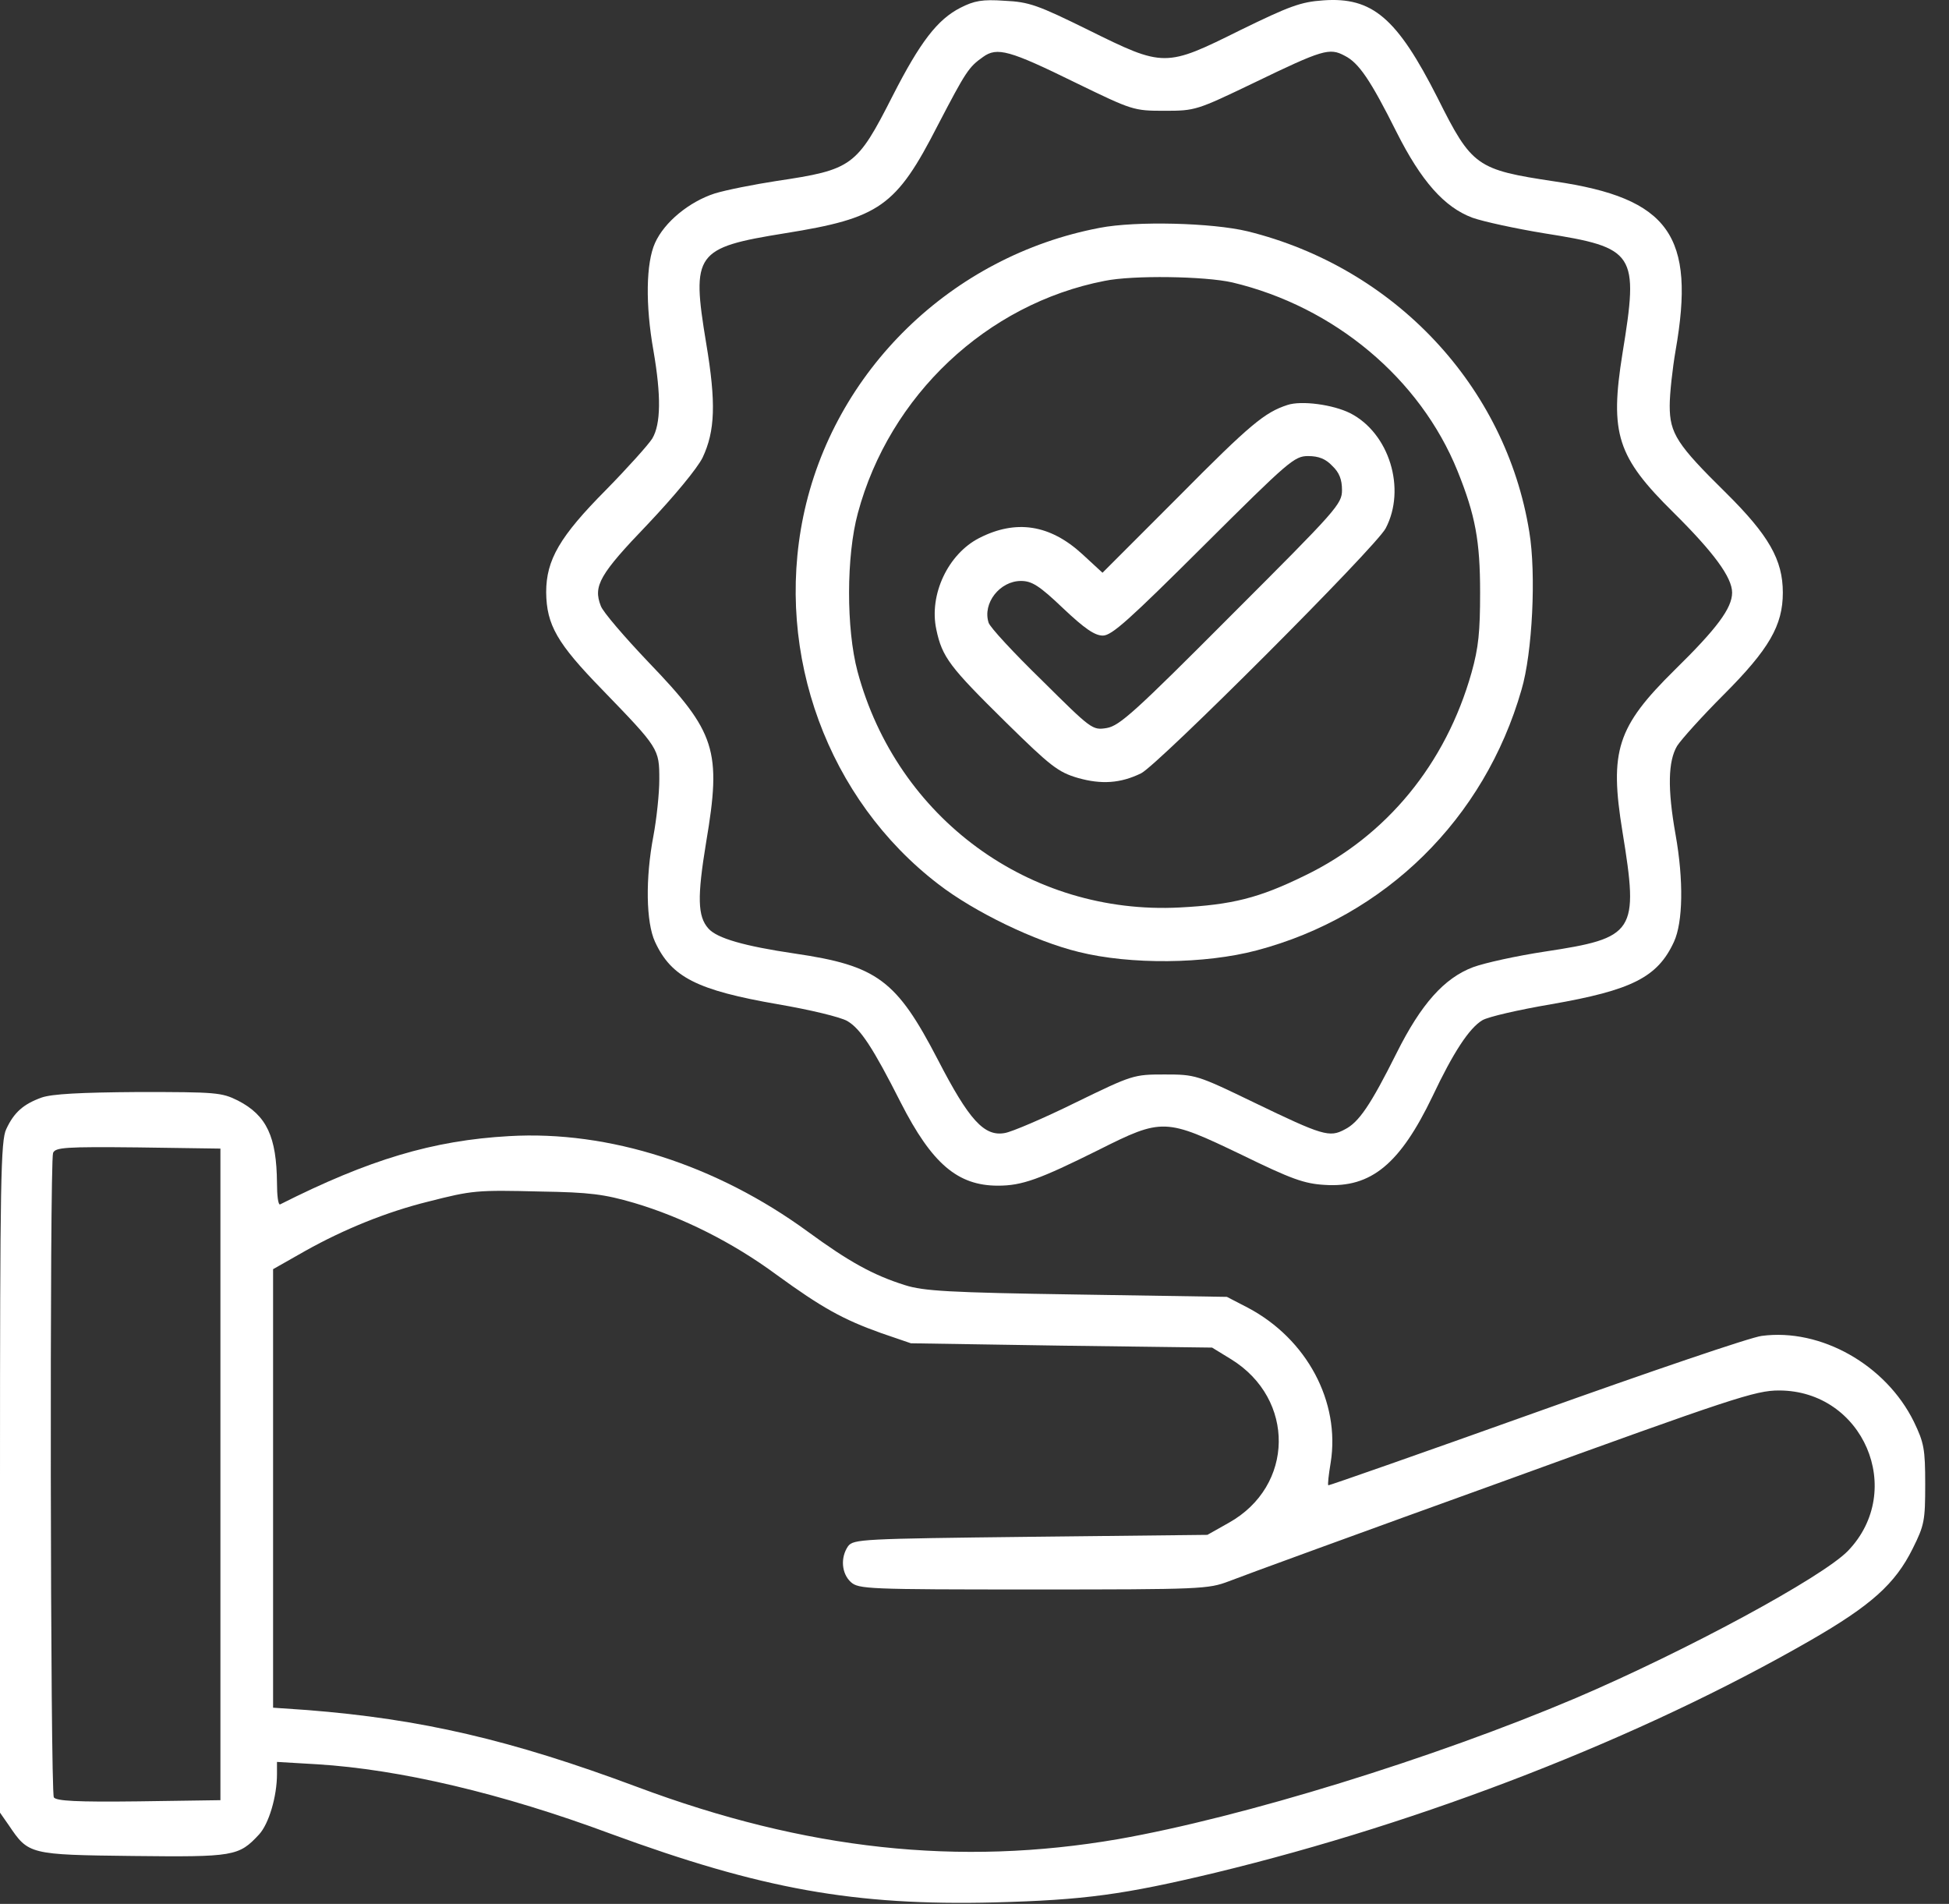 <svg width="43" height="42" viewBox="0 0 43 42" fill="none" xmlns="http://www.w3.org/2000/svg">
<rect x="0" y="0" width="43" height="42" fill="#333333" stroke="none"/>
<path d="M21.19 0.171C20.683 0.43 20.304 0.92 19.693 2.117C18.901 3.675 18.806 3.743 17.128 3.993C16.629 4.07 16.018 4.191 15.768 4.268C15.209 4.449 14.658 4.897 14.451 5.361C14.253 5.8 14.236 6.721 14.417 7.737C14.589 8.735 14.58 9.355 14.391 9.674C14.305 9.811 13.84 10.328 13.367 10.81C12.351 11.834 12.05 12.35 12.05 13.065C12.058 13.788 12.291 14.192 13.289 15.216C14.537 16.507 14.546 16.516 14.546 17.196C14.546 17.506 14.486 18.065 14.417 18.435C14.236 19.382 14.253 20.346 14.451 20.776C14.813 21.56 15.381 21.844 17.162 22.154C17.868 22.274 18.548 22.438 18.694 22.524C18.987 22.696 19.262 23.117 19.873 24.323C20.562 25.674 21.13 26.156 22.017 26.156C22.55 26.156 22.929 26.018 24.229 25.372C25.649 24.658 25.709 24.667 27.396 25.476C28.489 26.009 28.773 26.113 29.229 26.139C30.253 26.207 30.89 25.674 31.605 24.185C32.061 23.221 32.414 22.679 32.706 22.506C32.836 22.429 33.516 22.274 34.221 22.154C36.003 21.844 36.571 21.56 36.932 20.776C37.13 20.346 37.148 19.425 36.967 18.41C36.786 17.394 36.803 16.791 37.001 16.456C37.096 16.309 37.552 15.802 38.026 15.328C39.032 14.321 39.334 13.796 39.334 13.073C39.334 12.35 39.024 11.808 38.077 10.87C37.001 9.811 36.838 9.562 36.838 8.951C36.838 8.684 36.898 8.141 36.967 7.737C37.414 5.198 36.829 4.372 34.299 4.002C32.577 3.743 32.474 3.675 31.717 2.16C30.822 0.395 30.279 -0.07 29.195 0.008C28.696 0.042 28.446 0.137 27.37 0.662C25.709 1.488 25.683 1.488 24.013 0.662C22.895 0.111 22.705 0.042 22.163 0.017C21.672 -0.018 21.492 0.017 21.19 0.171ZM23.729 1.824C24.986 2.435 25.012 2.444 25.692 2.444C26.372 2.444 26.398 2.435 27.671 1.824C29.186 1.092 29.332 1.049 29.668 1.23C29.978 1.385 30.236 1.764 30.813 2.917C31.355 3.993 31.863 4.57 32.483 4.802C32.724 4.888 33.438 5.043 34.066 5.146C36.089 5.465 36.158 5.577 35.796 7.797C35.512 9.57 35.676 10.078 36.924 11.309C37.81 12.187 38.215 12.738 38.215 13.073C38.215 13.418 37.871 13.874 36.95 14.777C35.676 16.034 35.504 16.559 35.796 18.349C36.158 20.57 36.08 20.69 34.084 20.992C33.464 21.086 32.758 21.241 32.5 21.336C31.863 21.577 31.355 22.145 30.813 23.229C30.236 24.383 29.978 24.761 29.668 24.916C29.332 25.097 29.186 25.054 27.671 24.323C26.406 23.711 26.372 23.703 25.692 23.703C25.012 23.703 24.986 23.711 23.729 24.323C23.032 24.667 22.326 24.968 22.172 24.994C21.715 25.08 21.38 24.71 20.691 23.376C19.779 21.62 19.357 21.302 17.532 21.035C16.422 20.871 15.82 20.699 15.63 20.484C15.389 20.217 15.381 19.787 15.579 18.582C15.923 16.55 15.794 16.154 14.313 14.614C13.78 14.054 13.298 13.495 13.255 13.366C13.083 12.927 13.229 12.669 14.288 11.567C14.882 10.939 15.381 10.336 15.501 10.095C15.777 9.51 15.802 8.89 15.579 7.565C15.252 5.585 15.338 5.465 17.317 5.146C19.409 4.811 19.77 4.561 20.691 2.762C21.311 1.574 21.371 1.48 21.689 1.256C21.999 1.032 22.275 1.11 23.729 1.824Z" fill="white"/>
<path d="M24.264 5.026C20.993 5.646 18.385 8.185 17.722 11.395C17.094 14.442 18.265 17.635 20.7 19.503C21.501 20.122 22.843 20.768 23.799 21C24.943 21.285 26.587 21.267 27.724 20.966C30.564 20.217 32.75 18.066 33.568 15.217C33.809 14.408 33.895 12.66 33.74 11.731C33.223 8.52 30.77 5.904 27.526 5.103C26.742 4.914 25.064 4.871 24.264 5.026ZM27.19 6.231C29.436 6.765 31.33 8.348 32.156 10.388C32.552 11.369 32.655 11.937 32.655 13.073C32.655 13.934 32.621 14.287 32.466 14.838C31.898 16.852 30.59 18.444 28.791 19.314C27.775 19.813 27.181 19.959 26.028 20.019C22.714 20.191 19.788 18.048 18.919 14.812C18.669 13.874 18.669 12.264 18.927 11.318C19.624 8.727 21.767 6.704 24.367 6.197C24.995 6.067 26.587 6.093 27.19 6.231Z" fill="white"/>
<path d="M28.404 8.934C27.904 9.097 27.586 9.356 26.002 10.956L24.324 12.635L23.876 12.222C23.162 11.568 22.413 11.456 21.604 11.869C20.916 12.222 20.494 13.117 20.657 13.883C20.786 14.502 20.959 14.718 22.189 15.931C23.179 16.904 23.343 17.033 23.782 17.162C24.298 17.308 24.72 17.282 25.176 17.059C25.555 16.869 30.366 12.058 30.572 11.654C31.029 10.784 30.65 9.554 29.789 9.115C29.41 8.925 28.713 8.831 28.404 8.934ZM29.393 10.277C29.548 10.423 29.608 10.578 29.608 10.81C29.608 11.12 29.497 11.241 27.173 13.564C25.038 15.707 24.703 16.009 24.419 16.06C24.1 16.112 24.083 16.095 22.981 15.002C22.361 14.399 21.836 13.831 21.811 13.736C21.673 13.306 22.06 12.816 22.525 12.816C22.766 12.816 22.93 12.919 23.454 13.418C23.928 13.866 24.152 14.021 24.332 14.021C24.53 14.021 24.918 13.668 26.553 12.041C28.438 10.165 28.558 10.061 28.86 10.061C29.092 10.061 29.247 10.122 29.393 10.277Z" fill="white"/>
<path d="M0.921 24.211C0.516 24.357 0.31 24.538 0.138 24.908C0.017 25.157 0 26.044 0 32.594V39.987L0.198 40.271C0.628 40.908 0.646 40.917 2.926 40.943C5.164 40.968 5.267 40.951 5.715 40.469C5.93 40.237 6.111 39.634 6.111 39.135V38.868L6.997 38.92C8.822 39.032 11.086 39.565 13.47 40.452C16.801 41.674 18.849 42.044 21.948 41.967C23.927 41.915 24.797 41.795 26.811 41.313C31.433 40.194 36.192 38.343 39.936 36.191C41.279 35.417 41.812 34.944 42.2 34.16C42.458 33.644 42.475 33.541 42.475 32.74C42.475 31.965 42.449 31.828 42.225 31.363C41.606 30.106 40.169 29.297 38.869 29.47C38.636 29.495 36.39 30.261 33.885 31.157C31.381 32.052 29.315 32.775 29.306 32.766C29.289 32.749 29.315 32.525 29.358 32.267C29.573 30.924 28.833 29.538 27.534 28.85L27.069 28.609L23.755 28.557C20.932 28.514 20.373 28.48 19.968 28.351C19.254 28.127 18.72 27.826 17.825 27.172C15.811 25.7 13.435 24.934 11.232 25.063C9.554 25.157 8.142 25.579 6.18 26.569C6.137 26.586 6.111 26.371 6.111 26.096C6.102 25.08 5.887 24.607 5.25 24.279C4.889 24.099 4.768 24.09 3.055 24.09C1.756 24.099 1.153 24.133 0.921 24.211ZM4.863 32.525V39.712L3.064 39.738C1.678 39.755 1.248 39.729 1.188 39.651C1.11 39.522 1.093 25.639 1.171 25.433C1.222 25.312 1.437 25.295 3.047 25.312L4.863 25.338V32.525ZM13.986 26.535C15.062 26.853 16.172 27.413 17.128 28.118C18.135 28.85 18.599 29.108 19.443 29.409L20.097 29.633L23.419 29.685L26.742 29.728L27.163 29.986C28.584 30.864 28.558 32.783 27.112 33.592L26.638 33.859L22.739 33.902C19.004 33.945 18.832 33.954 18.711 34.109C18.539 34.358 18.565 34.711 18.772 34.901C18.944 35.055 19.142 35.064 22.8 35.064C26.509 35.064 26.656 35.055 27.112 34.883C27.37 34.78 30.081 33.79 33.137 32.688C38.232 30.838 38.731 30.674 39.248 30.674C41.107 30.674 42.053 32.878 40.771 34.212C40.203 34.797 37.191 36.424 34.772 37.457C31.63 38.791 27.413 40.09 24.667 40.572C21.164 41.175 17.782 40.813 14.055 39.419C11.267 38.378 9.287 37.922 6.782 37.724L6.025 37.672V32.835V27.998L6.739 27.593C7.6 27.111 8.538 26.733 9.442 26.509C10.423 26.259 10.509 26.25 11.921 26.285C13.014 26.302 13.332 26.345 13.986 26.535Z" fill="white"/>
</svg>

